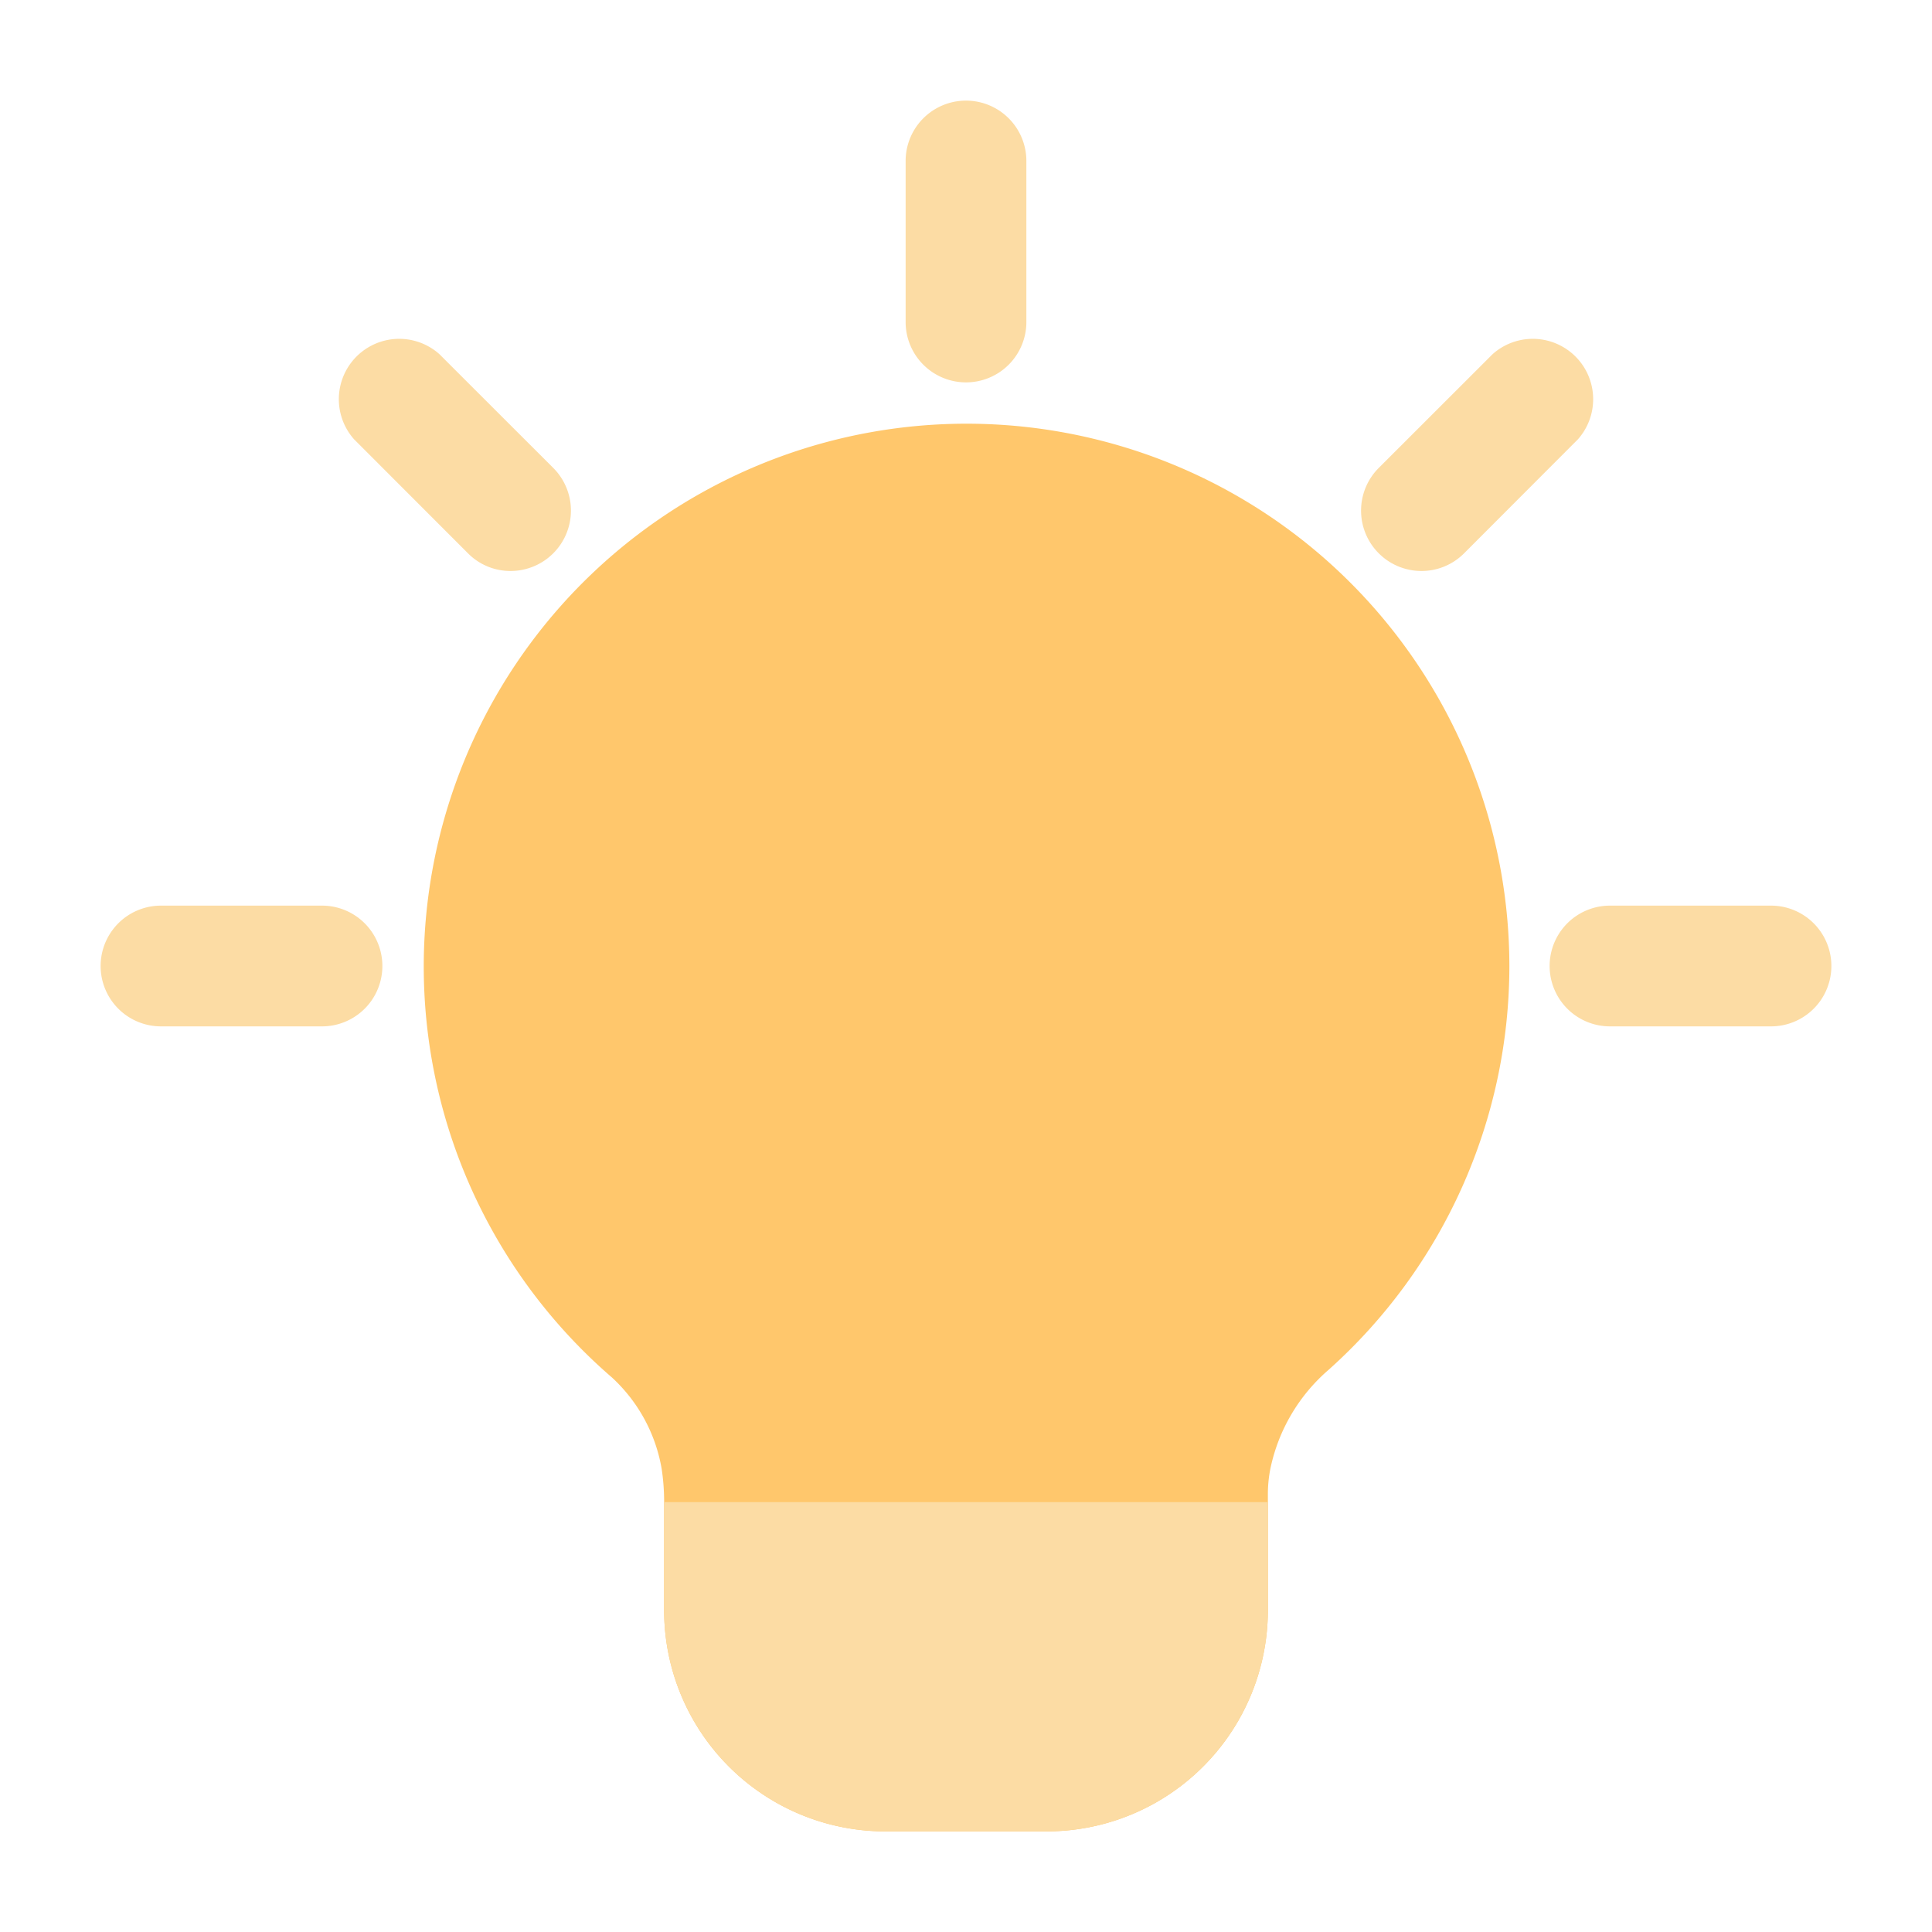 <svg id="SvgjsSvg1022" width="288" height="288" xmlns="http://www.w3.org/2000/svg" version="1.1" xmlns:xlink="http://www.w3.org/1999/xlink" xmlns:svgjs="http://svgjs.com/svgjs"><defs id="SvgjsDefs1023"></defs><g id="SvgjsG1024"><svg xmlns="http://www.w3.org/2000/svg" viewBox="0 0 24 24" width="288" height="288"><g><path fill="#ffc76c" d="M18.75,12a6.733,6.733,0,0,1-2.25,5.02,2.218,2.218,0,0,0-.72,1.23,1.628,1.628,0,0,0-.03.31V20A2.748,2.748,0,0,1,13,22.75H11A2.748,2.748,0,0,1,8.25,20V18.66a2.728,2.728,0,0,0-.03-.41,2,2,0,0,0-.62-1.14A6.743,6.743,0,1,1,18.75,12Z" class="svgShape colorffc76c-1 selectable"></path><path fill="#fcdca4" d="M12 4.75A.75.75 0 0111.25 4V2a.75.75 0 011.5 0V4A.75.75 0 0112 4.75zM17.657 7.093a.75.75 0 01-.53-1.28L18.541 4.4A.75.75 0 0119.6 5.459L18.188 6.873A.746.746 0 0117.657 7.093zM22 12.75H20a.75.75 0 010-1.5h2a.75.75 0 010 1.5zM6.343 7.093a.742.742 0 01-.53-.22L4.4 5.459A.75.75 0 015.459 4.4L6.873 5.813a.75.75 0 01-.53 1.28zM4 12.75H2a.75.75 0 010-1.5H4a.75.75 0 010 1.5zM15.75 18.66V20A2.748 2.748 0 0113 22.75H11A2.748 2.748 0 018.25 20V18.66z" class="svgShape colorfcdca4-2 selectable"></path></g></svg></g></svg>